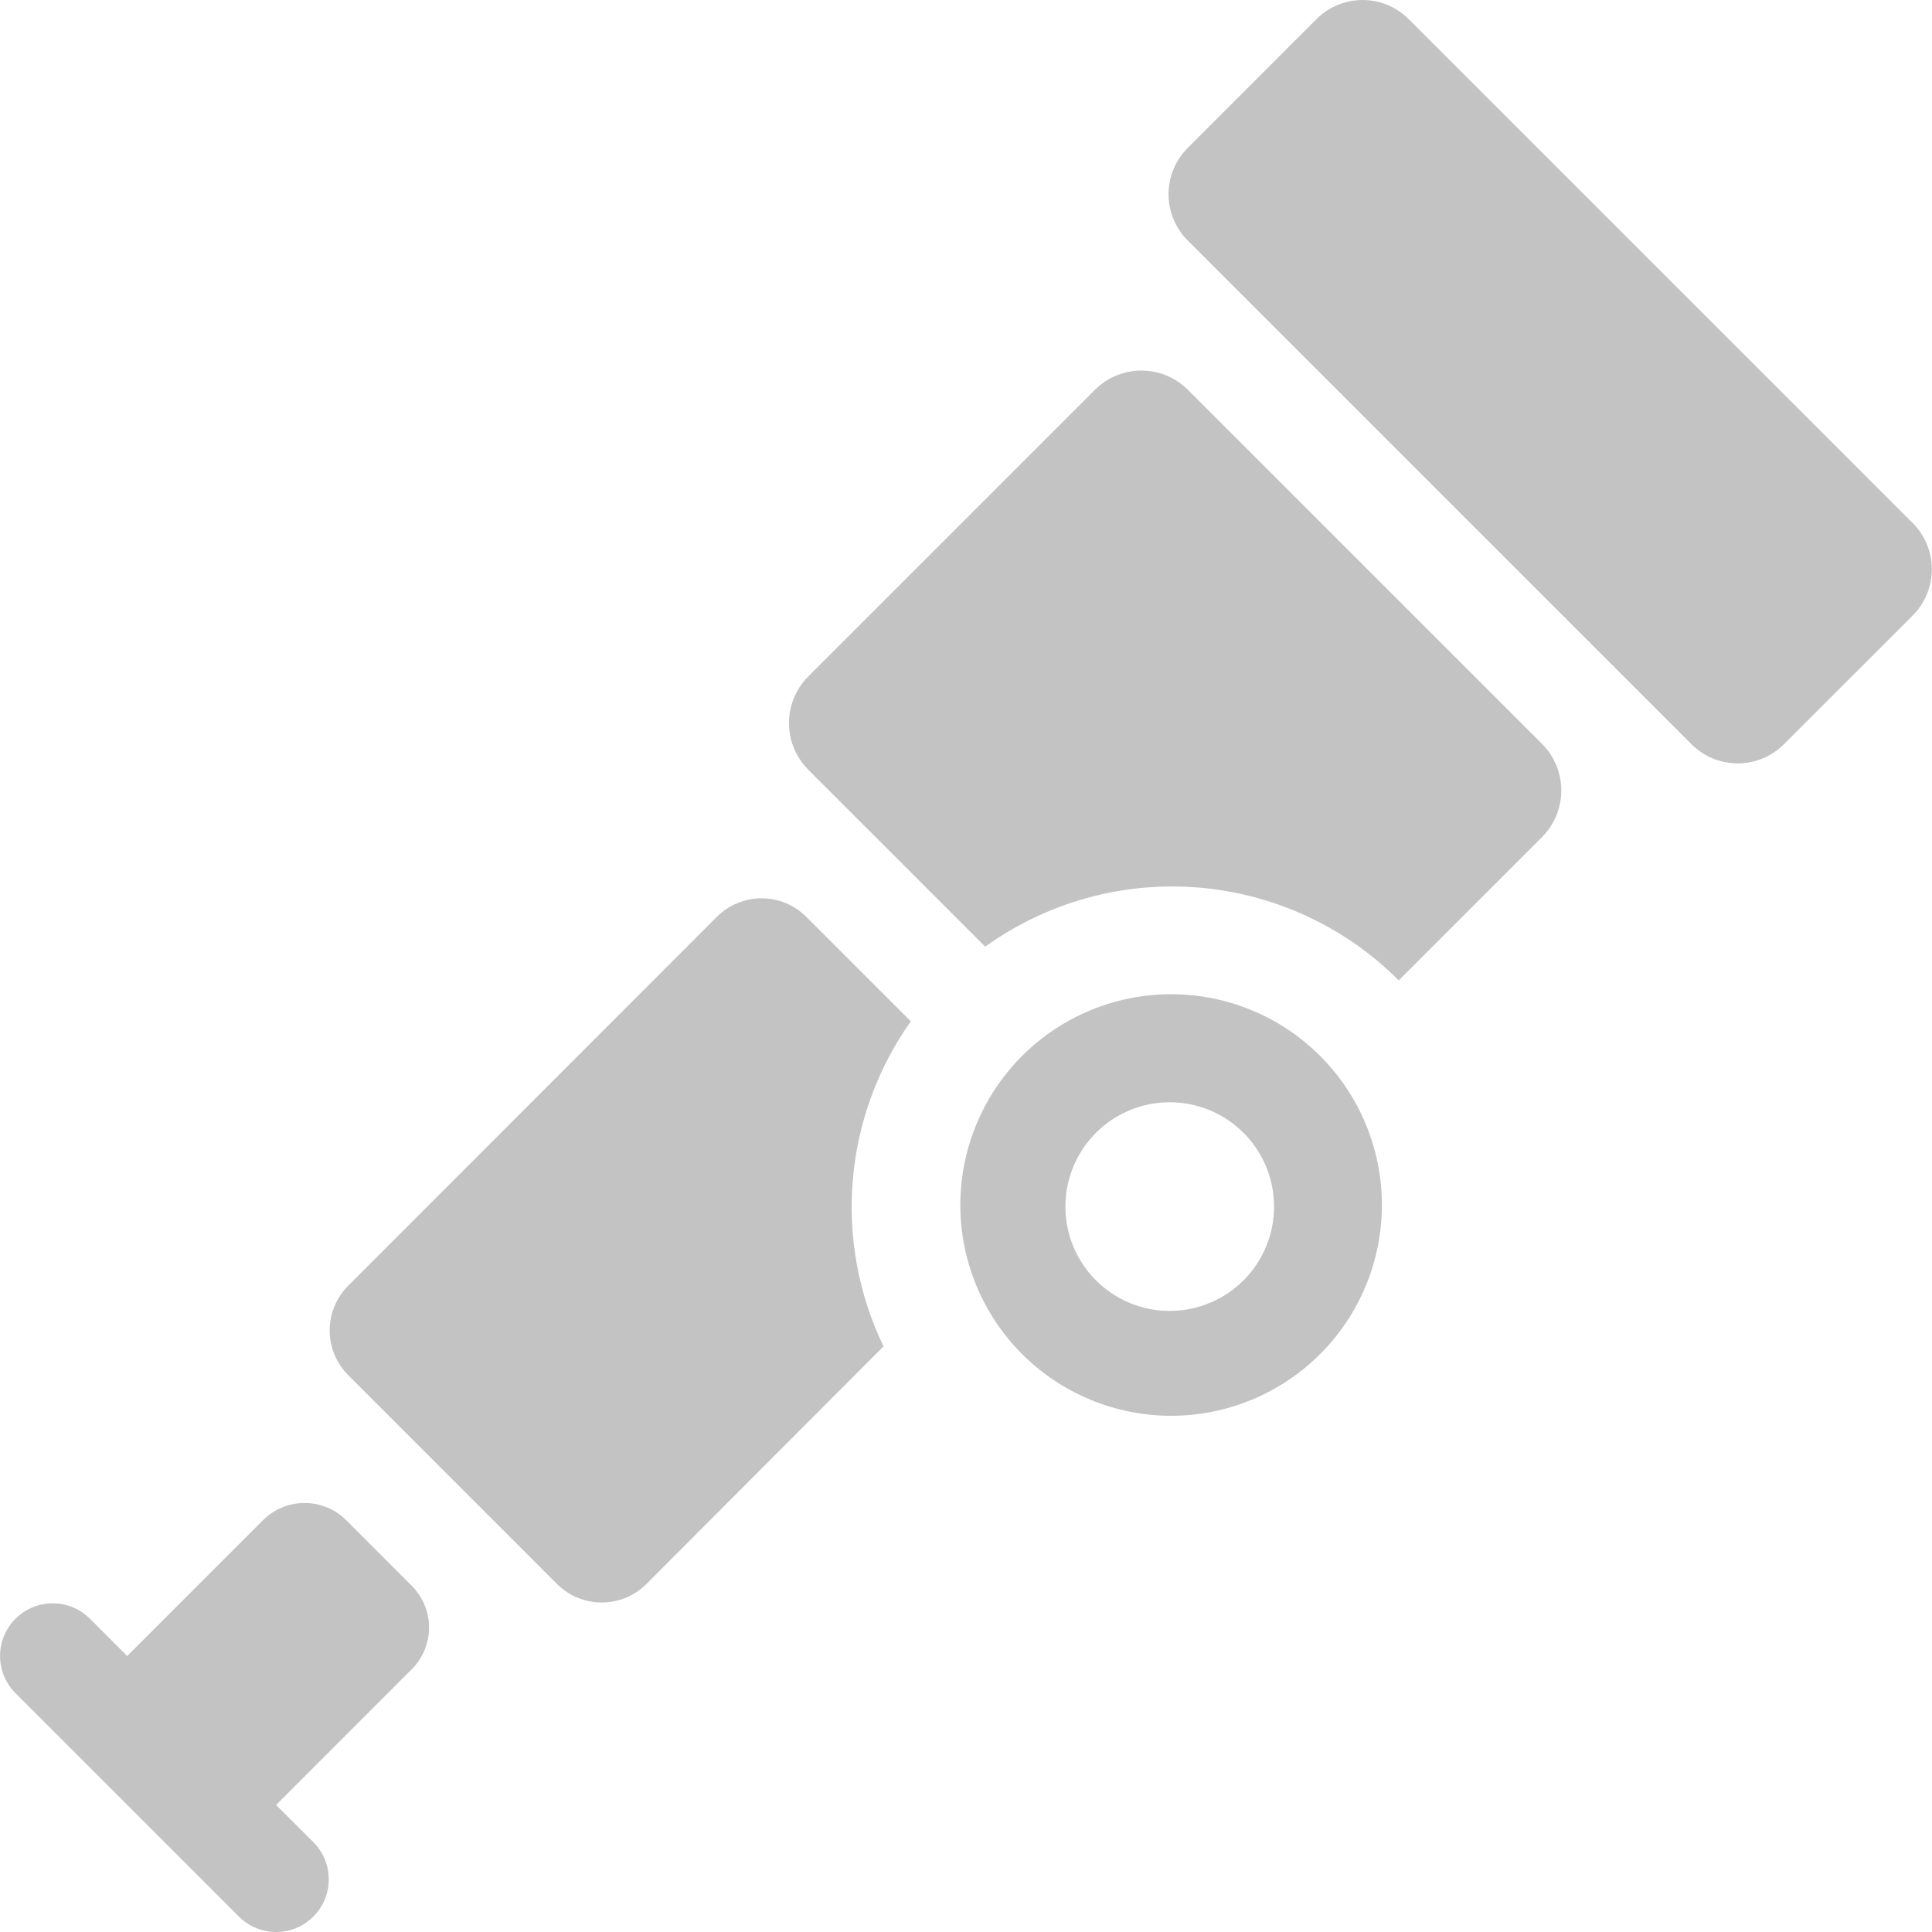 <svg width="64" height="64" viewBox="0 0 64 64" fill="none" xmlns="http://www.w3.org/2000/svg">
<path d="M33.857 34.98C33.209 35.628 32.695 36.398 32.344 37.245C31.993 38.092 31.812 39 31.812 39.917C31.812 40.834 31.993 41.742 32.344 42.589C32.695 43.437 33.209 44.206 33.857 44.855C34.506 45.503 35.275 46.017 36.123 46.368C36.97 46.719 37.878 46.9 38.795 46.9C39.712 46.9 40.62 46.719 41.467 46.368C42.314 46.017 43.084 45.503 43.732 44.855C45.041 43.545 45.777 41.769 45.777 39.917C45.777 38.066 45.041 36.289 43.732 34.98C42.422 33.67 40.647 32.935 38.795 32.935C36.943 32.935 35.167 33.67 33.857 34.98ZM41.239 42.367C40.92 42.697 40.539 42.962 40.117 43.143C39.695 43.325 39.242 43.421 38.782 43.425C38.323 43.43 37.867 43.343 37.442 43.169C37.017 42.995 36.631 42.739 36.306 42.414C35.981 42.09 35.724 41.703 35.55 41.278C35.376 40.853 35.289 40.398 35.293 39.938C35.297 39.479 35.393 39.025 35.575 38.603C35.756 38.181 36.02 37.8 36.351 37.481C37.002 36.853 37.875 36.506 38.78 36.514C39.686 36.522 40.552 36.885 41.192 37.525C41.832 38.165 42.196 39.031 42.205 39.936C42.214 40.842 41.867 41.714 41.239 42.367ZM43.615 0.628L39.337 4.908C38.935 5.314 38.709 5.862 38.709 6.433C38.709 7.005 38.935 7.553 39.337 7.959L56.039 24.66C56.444 25.062 56.992 25.288 57.564 25.288C58.135 25.288 58.684 25.062 59.089 24.66L63.367 20.383C63.769 19.977 63.995 19.429 63.995 18.857C63.995 18.286 63.769 17.738 63.367 17.332L46.66 0.628C46.255 0.226 45.708 0 45.137 0C44.567 0 44.019 0.226 43.615 0.628ZM13.644 55.292C14.008 54.926 14.213 54.43 14.213 53.913C14.213 53.397 14.008 52.901 13.644 52.535L11.471 50.359C11.104 49.993 10.608 49.788 10.091 49.788C9.573 49.788 9.077 49.993 8.711 50.359L4.22 54.852L4.212 54.857L2.98 53.623C2.653 53.295 2.209 53.112 1.747 53.112C1.284 53.112 0.84 53.295 0.513 53.623C0.186 53.95 0.002 54.393 0.002 54.856C0.002 55.319 0.186 55.762 0.513 56.089L7.913 63.489C8.075 63.651 8.268 63.78 8.479 63.867C8.691 63.955 8.918 64 9.147 64C9.376 64 9.602 63.955 9.814 63.867C10.026 63.78 10.218 63.651 10.38 63.489C10.542 63.327 10.67 63.135 10.758 62.923C10.846 62.712 10.891 62.485 10.891 62.256C10.891 62.027 10.846 61.8 10.758 61.589C10.67 61.377 10.542 61.185 10.38 61.023L9.145 59.791L9.153 59.785L13.644 55.292ZM36.273 12.911L26.769 22.415C26.364 22.824 26.136 23.377 26.136 23.953C26.136 24.53 26.364 25.082 26.769 25.492L32.636 31.359C34.681 29.89 37.181 29.196 39.691 29.4C42.2 29.605 44.555 30.695 46.335 32.476L51.087 27.724C51.492 27.314 51.72 26.762 51.72 26.185C51.72 25.609 51.492 25.056 51.087 24.647L39.351 12.913C39.149 12.711 38.909 12.55 38.645 12.441C38.381 12.331 38.098 12.275 37.812 12.275C37.526 12.275 37.243 12.331 36.979 12.441C36.715 12.55 36.475 12.708 36.273 12.911ZM30.172 33.833L26.705 30.367C26.313 29.977 25.782 29.758 25.228 29.758C24.674 29.758 24.143 29.977 23.751 30.367L11.529 42.596C11.14 42.989 10.921 43.519 10.921 44.072C10.921 44.625 11.14 45.155 11.529 45.548L18.455 52.476C18.847 52.866 19.378 53.085 19.932 53.085C20.485 53.085 21.017 52.866 21.409 52.476L29.268 44.601C28.442 42.889 28.091 40.988 28.25 39.094C28.409 37.2 29.073 35.383 30.172 33.833Z" fill="#C3C3C3"/>
</svg>
